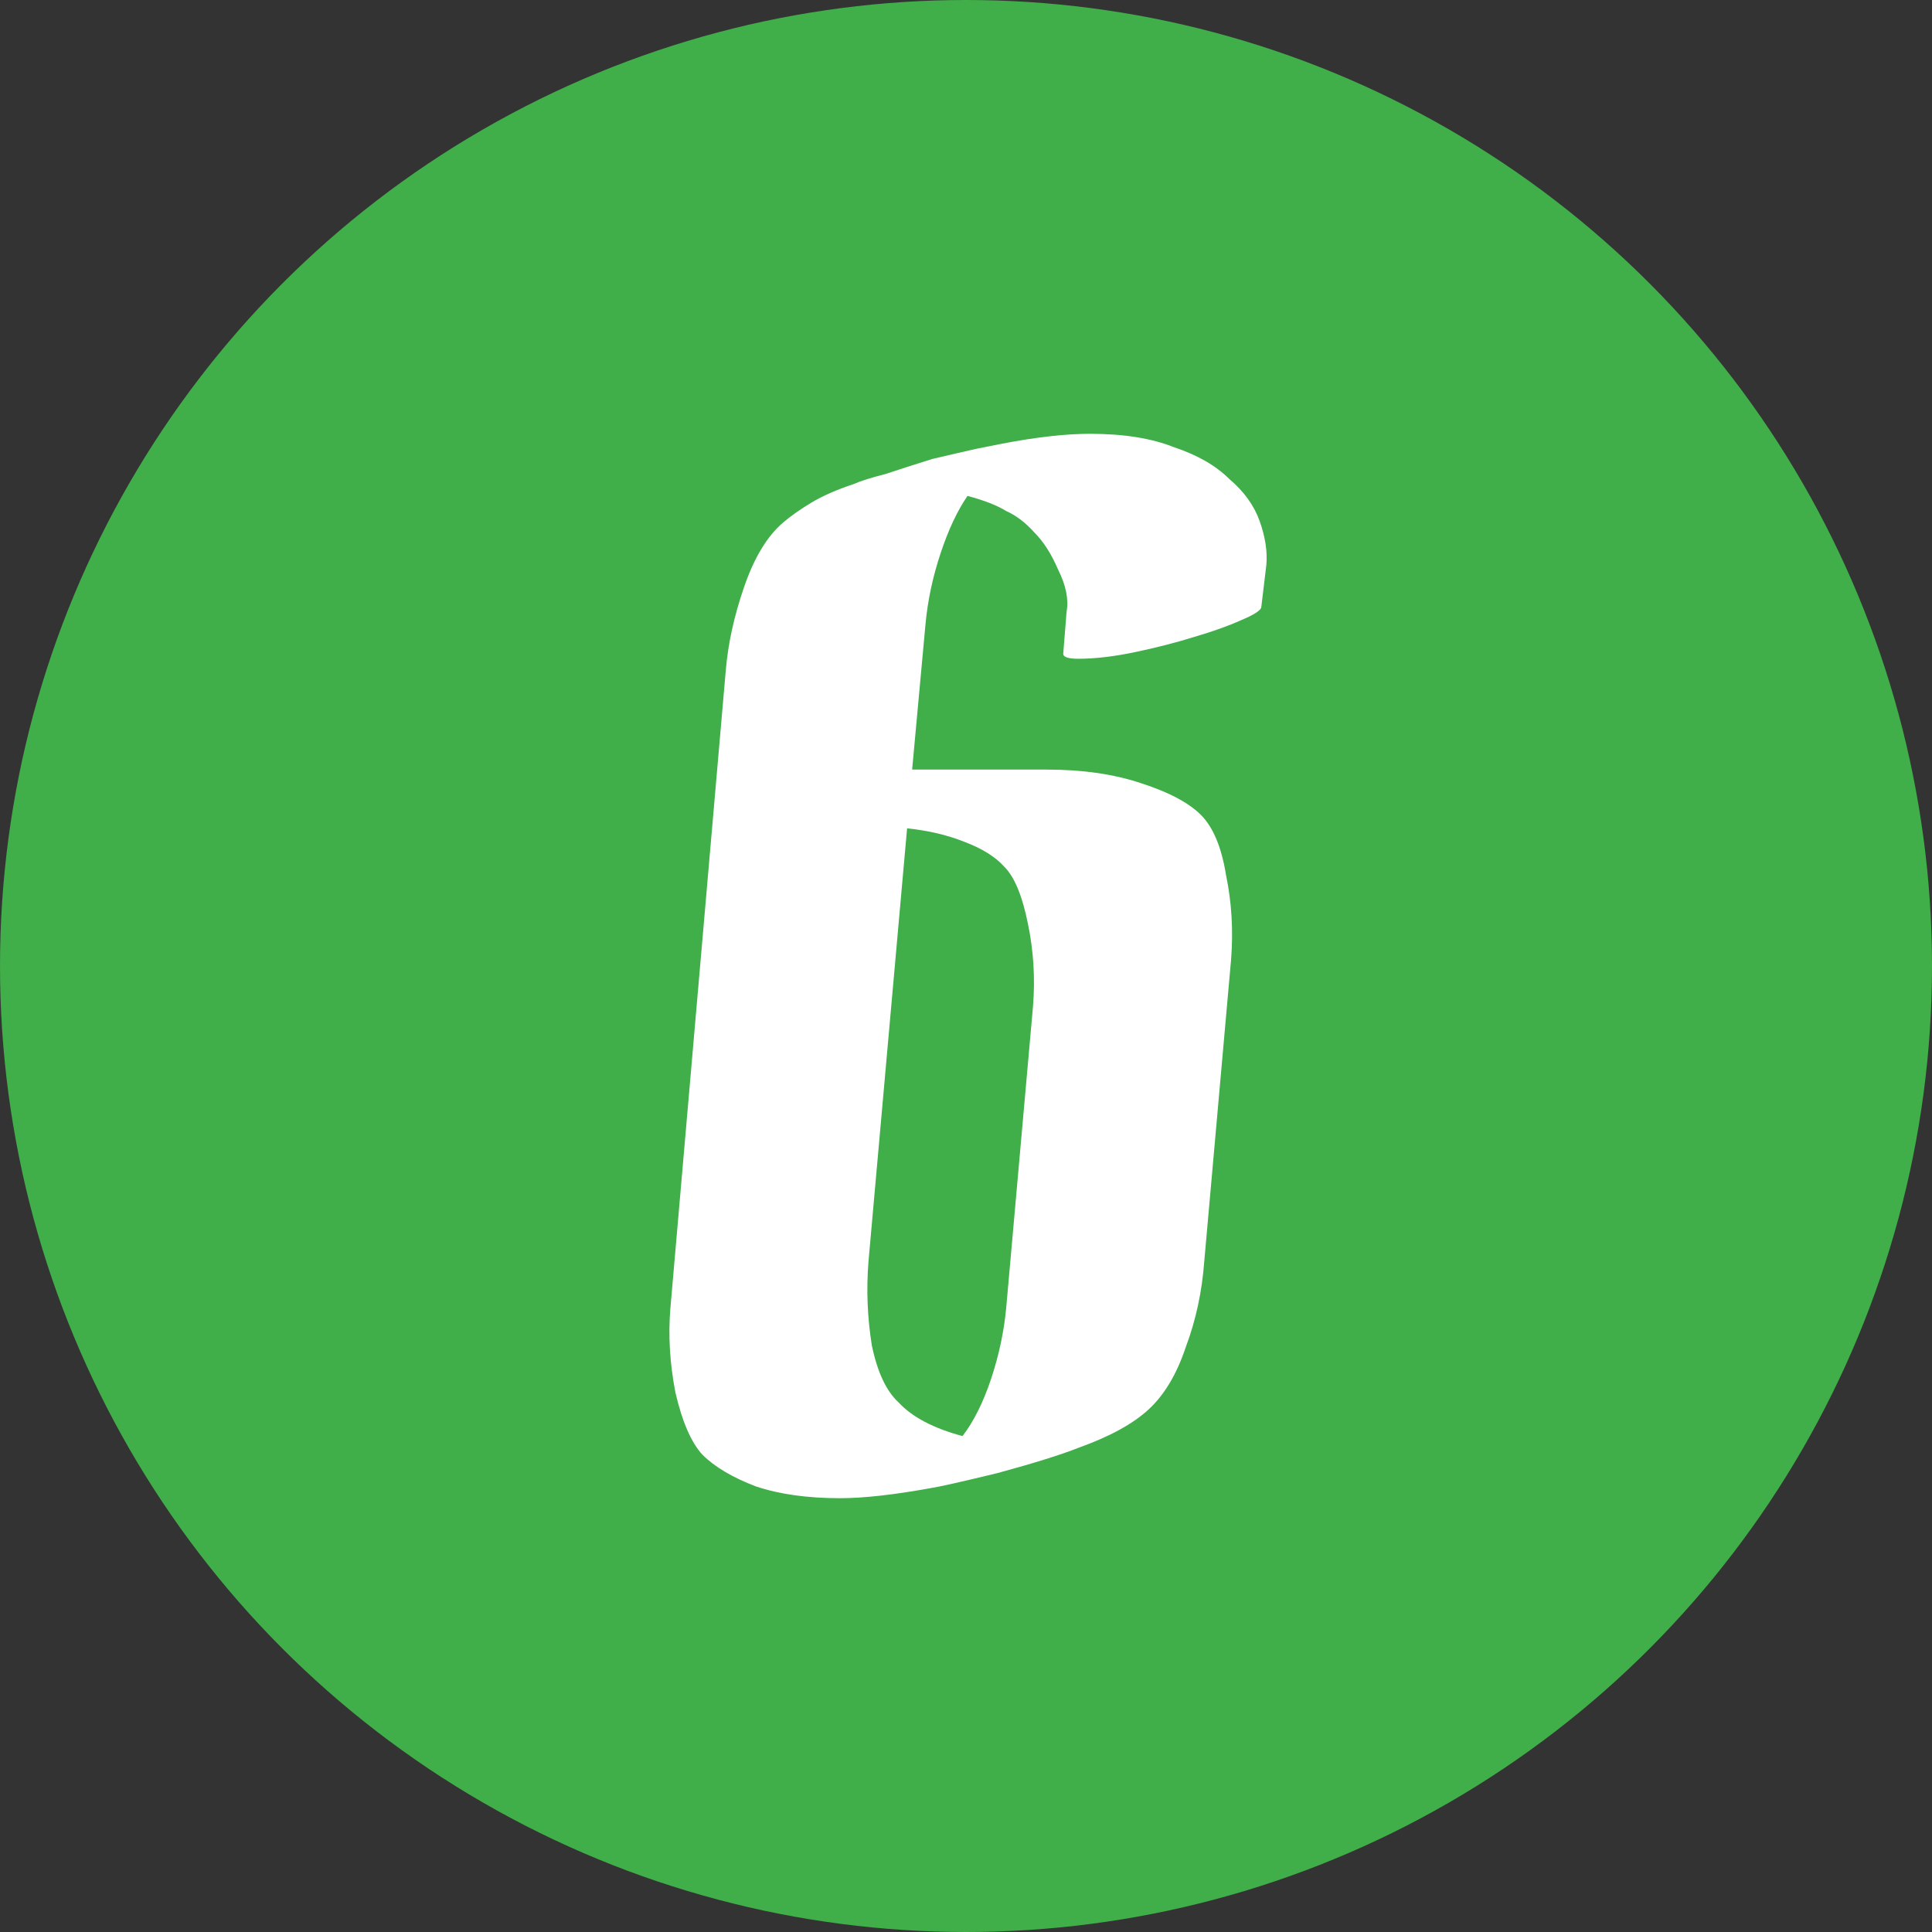 <?xml version="1.0" encoding="UTF-8" standalone="no"?>
<svg xmlns:dc="http://purl.org/dc/elements/1.1/" xmlns:cc="http://creativecommons.org/ns#" xmlns:rdf="http://www.w3.org/1999/02/22-rdf-syntax-ns#" xmlns:svg="http://www.w3.org/2000/svg" xmlns="http://www.w3.org/2000/svg" version="1.1" id="svg2" viewBox="0 0 238.396 238.396" height="67.281mm" width="67.281mm" preserveAspectRatio="xMinYMin meet">
  <rect x="0" y="0" width="238.396" height="238.396" fill="#333333" stroke="none"/>
  <defs id="defs4">
    <clipPath id="clipPath4159" clipPathUnits="userSpaceOnUse">
      <ellipse style="opacity:1;fill:none;fill-opacity:1;stroke:#f9d700;stroke-width:24.684;stroke-miterlimit:4;stroke-dasharray:none;stroke-opacity:1" id="ellipse4161" cx="377.811" cy="600.934" rx="503.03" ry="379.505"/>
    </clipPath>
    <clipPath id="clipPath4227" clipPathUnits="userSpaceOnUse">
      <rect style="opacity:0.178;fill:#ff7997;fill-opacity:1;stroke:none;stroke-width:23.694;stroke-miterlimit:4;stroke-dasharray:none;stroke-opacity:1" id="rect4229" width="319.845" height="304.501" x="-134.13" y="219.434"/>
    </clipPath>
    <clipPath id="clipPath4175" clipPathUnits="userSpaceOnUse">
      <rect ry="7" rx="7" y="222.017" x="26.264" height="125.259" width="195.97" id="rect4177" style="opacity:1;fill:#40ae49;fill-opacity:1;stroke:none;stroke-width:5;stroke-linecap:round;stroke-linejoin:round;stroke-miterlimit:4;stroke-dasharray:none;stroke-opacity:0.333"/>
    </clipPath>
    <clipPath id="clipPath4179" clipPathUnits="userSpaceOnUse">
      <ellipse ry="379.505" rx="503.03" cy="600.934" cx="377.811" id="ellipse4181" style="opacity:1;fill:#ff7997;fill-opacity:1;stroke:#f9d700;stroke-width:24.684;stroke-miterlimit:4;stroke-dasharray:none;stroke-opacity:1"/>
    </clipPath>
  </defs>
  <g transform="translate(-132.046,-326.052)" id="layer1">
    <circle r="119.198" cy="445.25" cx="251.244" id="path4183" style="opacity:1;fill:#40ae49;fill-opacity:1;stroke:none;stroke-width:5;stroke-linecap:round;stroke-linejoin:round;stroke-miterlimit:4;stroke-dasharray:none;stroke-opacity:0.333"/>
    <g id="text4185" style="font-style:normal;font-variant:normal;font-weight:normal;font-stretch:normal;font-size:207.162px;line-height:125%;font-family:'Bewilder Thick BRK';-inkscape-font-specification:'Bewilder Thick BRK, Normal';text-align:start;letter-spacing:0px;word-spacing:0px;writing-mode:lr-tb;text-anchor:start;fill:#ffffff;fill-opacity:1;stroke:none;stroke-width:1px;stroke-linecap:butt;stroke-linejoin:miter;stroke-opacity:1">
      <path id="path4205" style="font-style:normal;font-variant:normal;font-weight:normal;font-stretch:normal;font-size:207.162px;line-height:125%;font-family:'Bewilder Thick BRK';-inkscape-font-specification:'Bewilder Thick BRK, Normal';text-align:center;writing-mode:lr-tb;text-anchor:middle;fill:#ffffff" d="m 273.807,499.941 q -2.9,2.693 -8.701,4.765 -3.107,1.243 -9.944,3.107 -6.836,1.657 -8.287,1.864 -6.836,1.243 -11.187,1.243 -6.008,0 -10.358,-1.45 -4.35,-1.657 -6.629,-3.936 -2.072,-2.279 -3.315,-7.665 -1.036,-5.386 -0.621,-10.358 l 6.836,-78.722 q 0.414,-4.972 2.279,-10.358 1.864,-5.386 4.765,-7.872 1.45,-1.243 3.522,-2.486 2.072,-1.243 5.179,-2.279 1.45,-0.621 3.936,-1.243 2.486,-0.829 5.801,-1.864 3.522,-0.829 5.386,-1.243 2.072,-0.414 3.107,-0.621 6.422,-1.243 10.98,-1.243 6.215,0 10.358,1.657 4.35,1.45 6.836,3.936 2.693,2.279 3.729,5.179 1.036,2.9 0.829,5.386 l -0.621,5.179 q 0,0.621 -2.486,1.657 -2.279,1.036 -5.801,2.072 -3.315,1.036 -7.251,1.864 -3.936,0.829 -7.044,0.829 -1.864,0 -1.864,-0.621 l 0.414,-5.179 q 0.414,-2.279 -1.036,-5.179 -1.243,-2.9 -2.9,-4.558 -1.657,-1.864 -3.522,-2.693 -1.657,-1.036 -4.765,-1.864 -1.864,2.693 -3.315,7.044 -1.45,4.35 -1.864,8.701 l -1.657,18.023 16.573,0 q 6.629,0 11.601,1.657 5.179,1.657 7.458,3.936 2.279,2.279 3.107,7.458 1.036,4.972 0.621,10.358 l -3.315,37.289 q -0.414,5.593 -2.279,10.565 -1.657,4.972 -4.558,7.665 z m -30.867,-0.829 q 2.486,2.693 7.872,4.143 2.072,-2.693 3.522,-7.044 1.45,-4.35 1.864,-8.701 l 3.315,-37.289 q 0.414,-5.179 -0.621,-10.151 -1.036,-5.179 -2.9,-7.044 -1.657,-1.864 -4.972,-3.107 -3.107,-1.243 -7.044,-1.657 l -4.765,53.448 q -0.414,5.179 0.414,10.358 1.036,4.972 3.315,7.044 z"/>
    </g>
  </g>
</svg>
